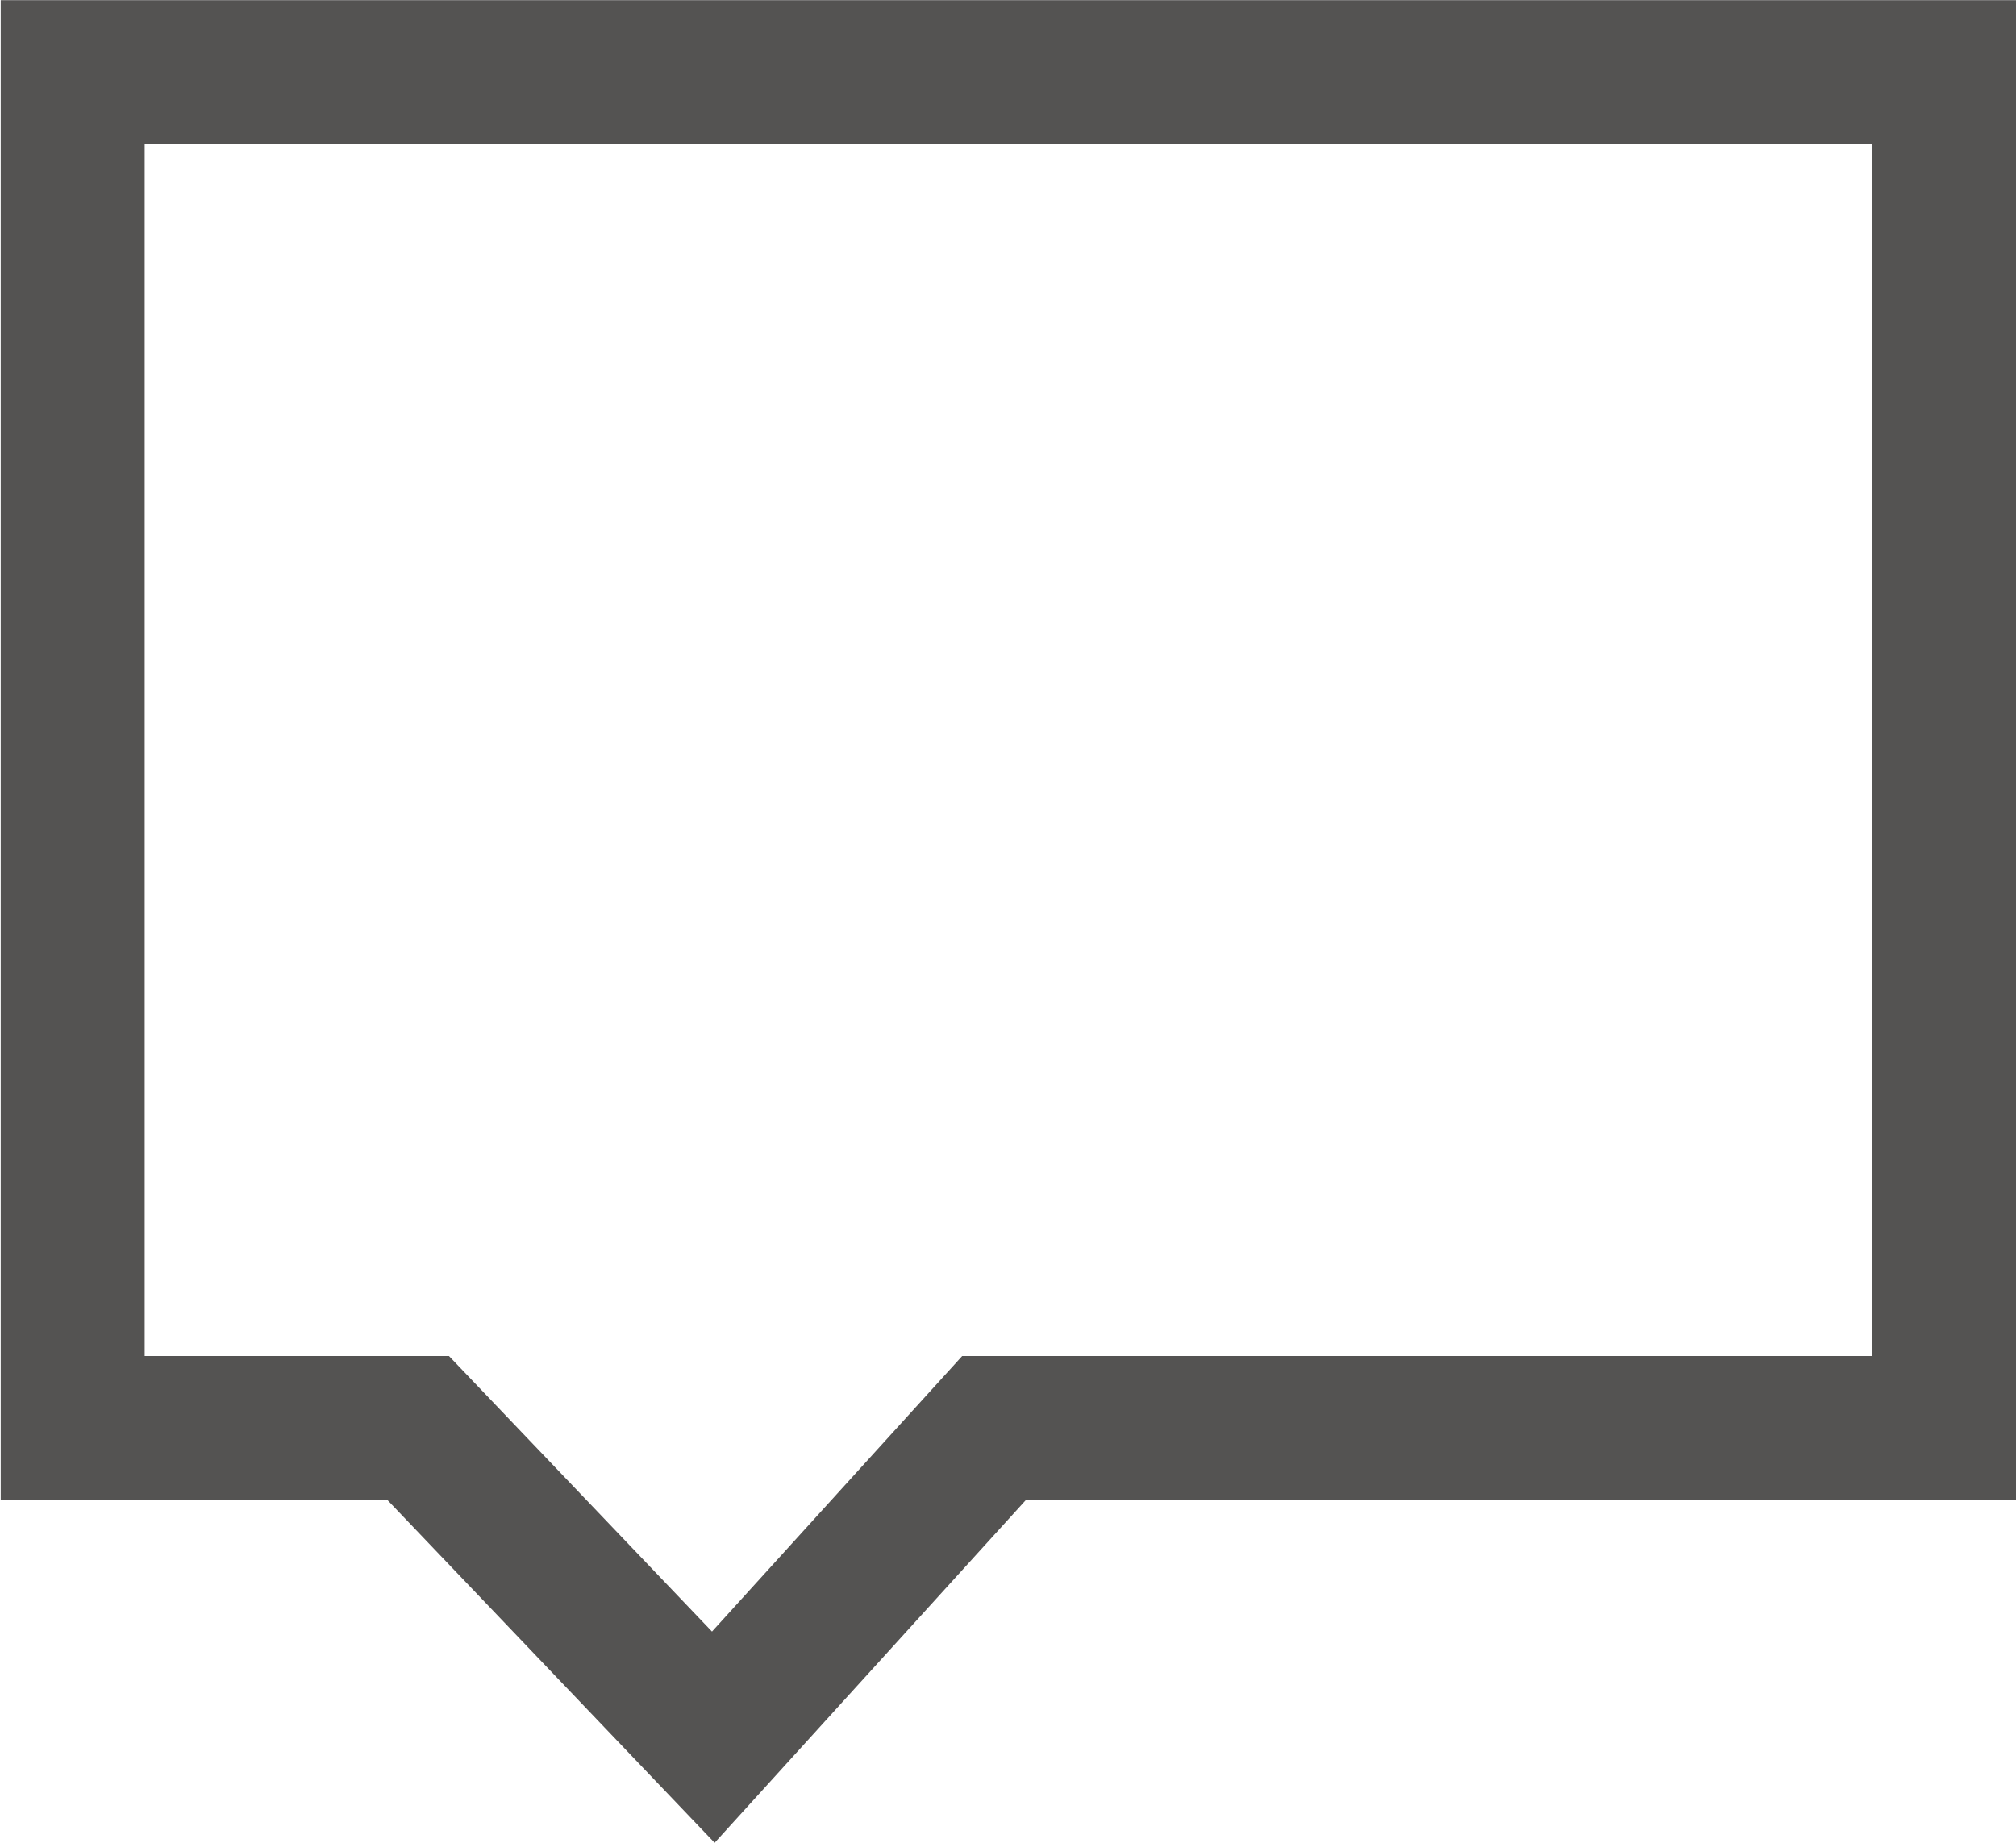<svg xmlns="http://www.w3.org/2000/svg" width="14.004" height="12.804" viewBox="0 0 14.004 12.804">
  <g id="Group_693" data-name="Group 693" transform="translate(0.5 0.5)">
    <path id="Path_97" data-name="Path 97" d="M98.1,14.721H91.5L89.55,16.869,87.5,14.721H85.1V5.3h13Z" transform="translate(-85.095 -5.299)" fill="none" stroke="#545352" stroke-width="1"/>
  </g>
</svg>
